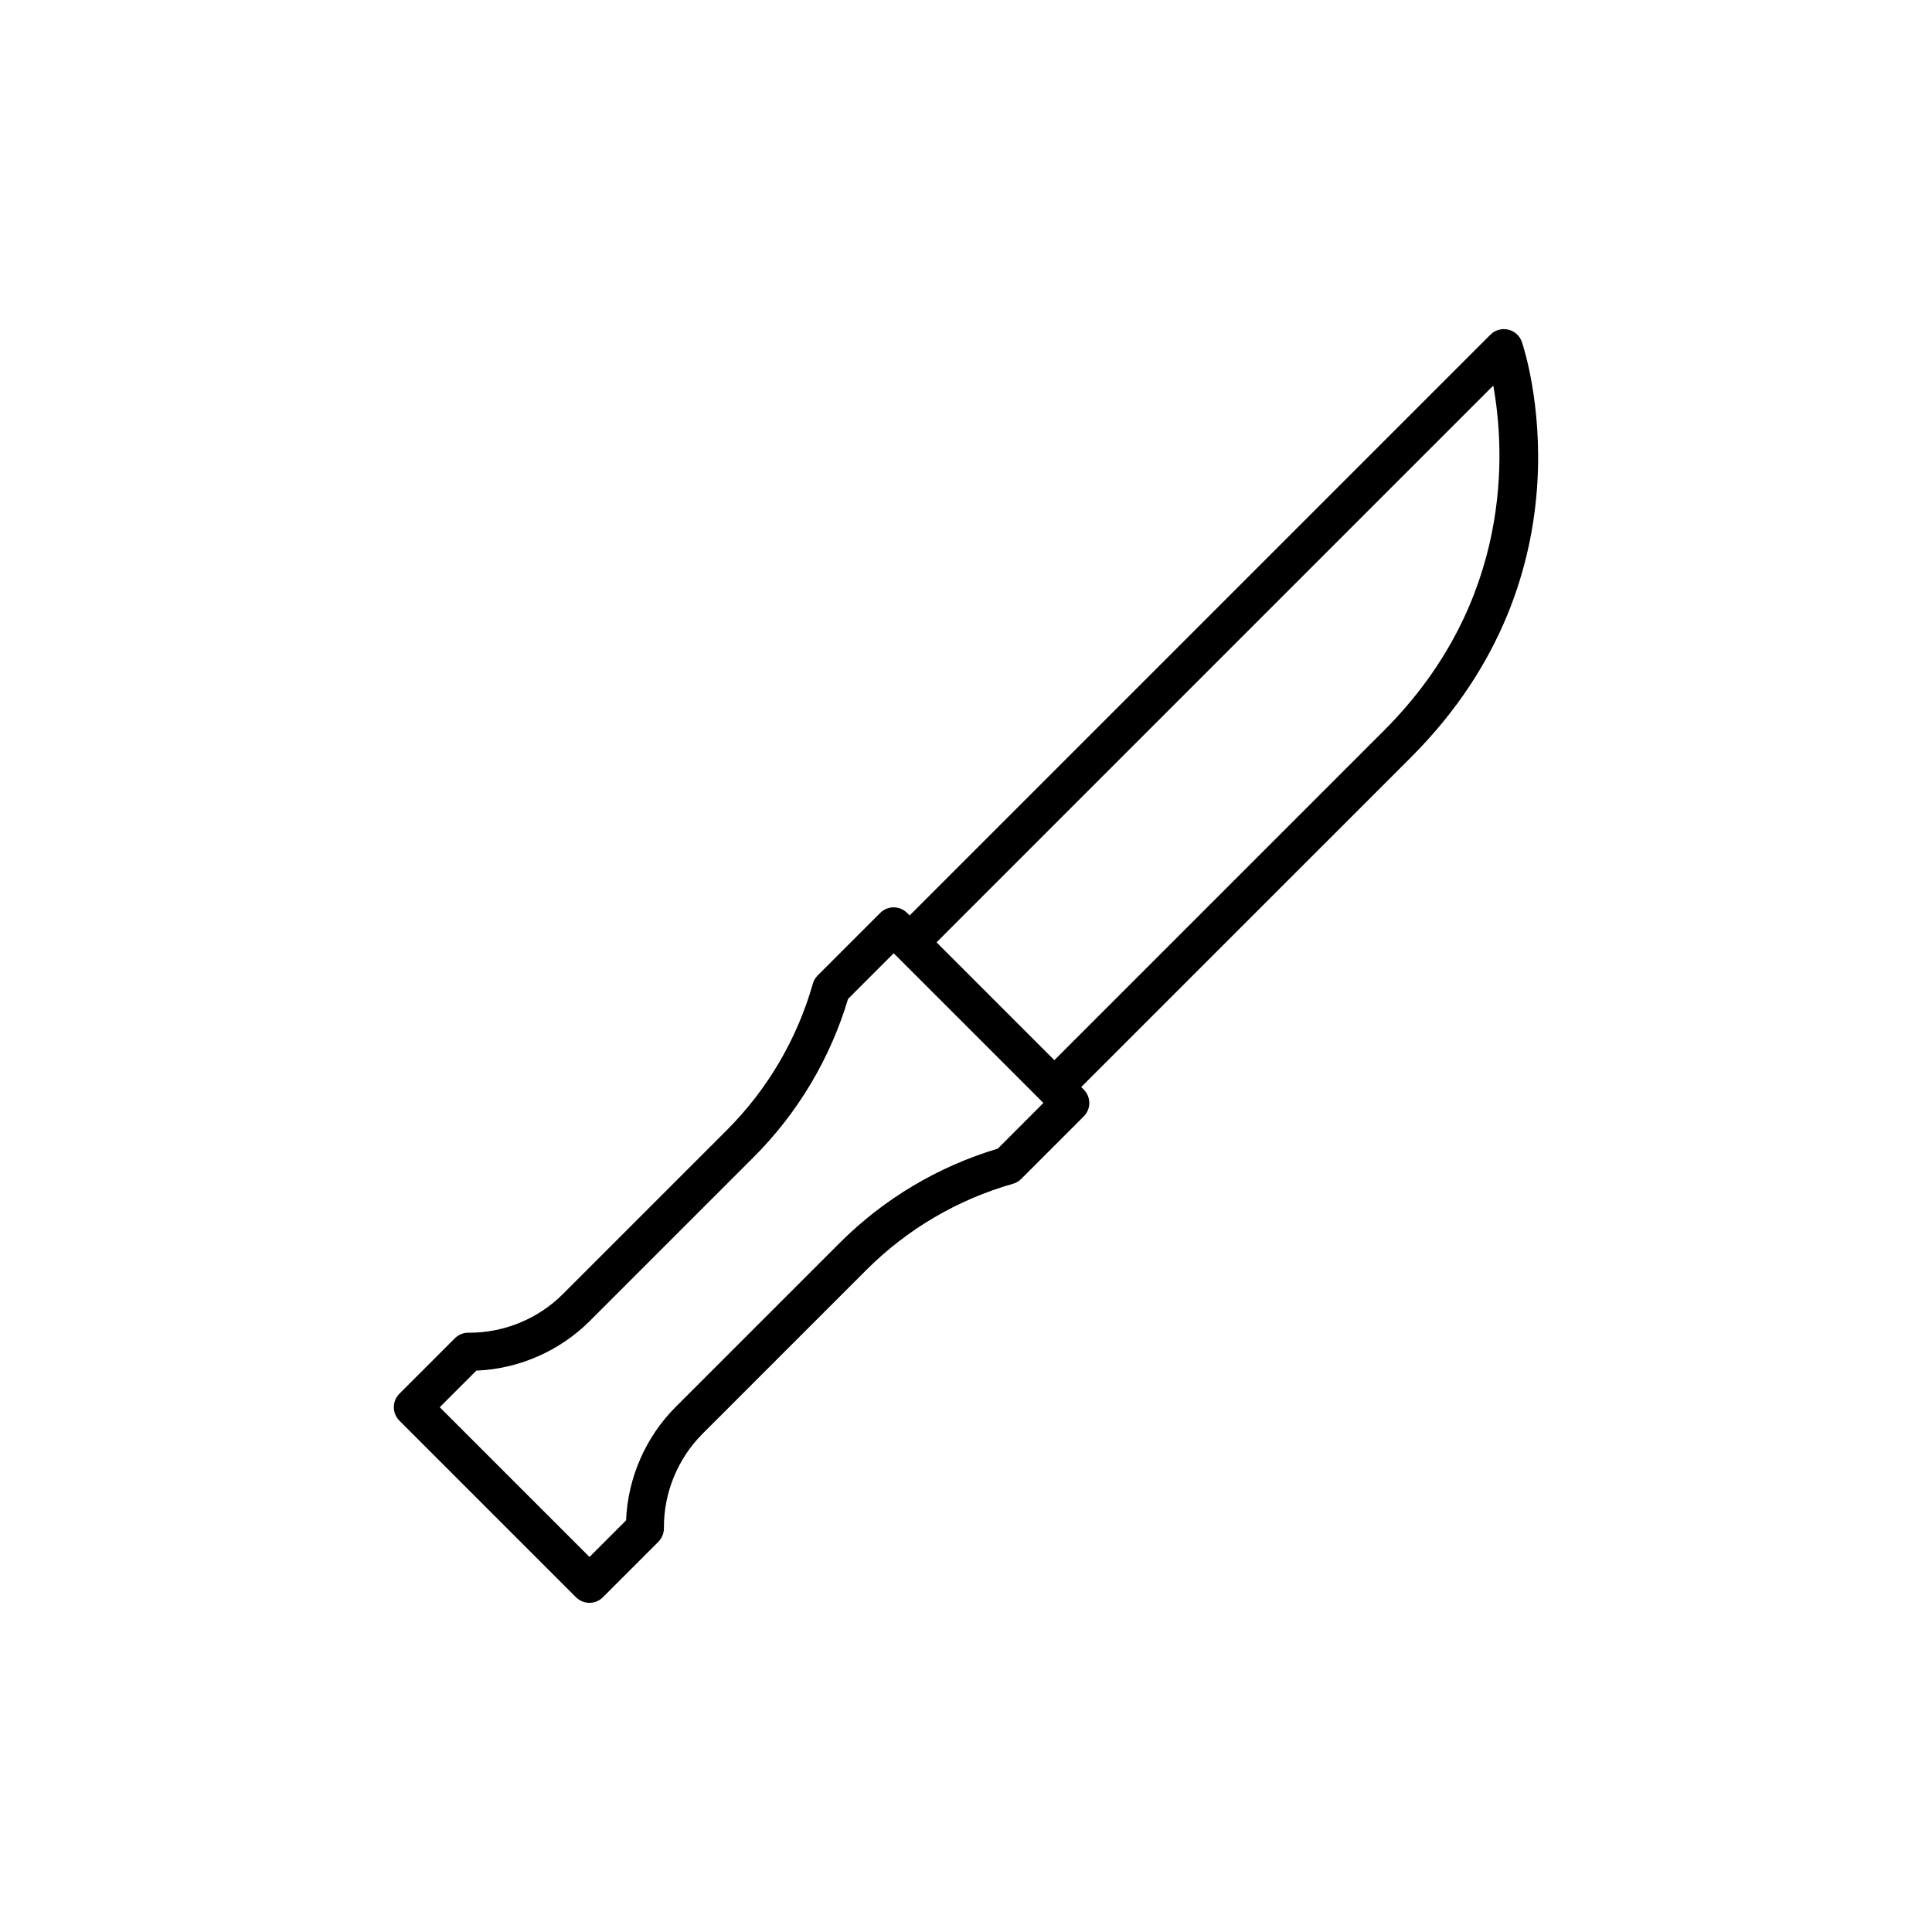 <?xml version="1.0" encoding="UTF-8"?>
<!-- Uploaded to: SVG Repo, www.svgrepo.com, Generator: SVG Repo Mixer Tools -->
<svg fill="#000000" width="800px" height="800px" version="1.1" viewBox="144 144 512 512" xmlns="http://www.w3.org/2000/svg">
 <path d="m543.68 231.35c-1.688-0.395-3.477 0.109-4.707 1.344l-153.91 153.91-0.672-0.672c-0.945-0.945-2.227-1.477-3.562-1.477-1.336 0-2.621 0.527-3.562 1.477l-16.574 16.574c-0.609 0.605-1.047 1.359-1.285 2.188-4.152 14.621-12.02 28.027-22.766 38.773l-43.488 43.488c-6.508 6.516-15.504 10.227-24.707 10.227-0.109 0-0.223 0.02-0.344 0-1.336 0-2.621 0.527-3.562 1.477l-14.699 14.699c-1.969 1.969-1.969 5.152 0 7.125l46.805 46.805c0.984 0.984 2.273 1.477 3.562 1.477 1.289 0 2.578-0.492 3.562-1.477l14.699-14.699c0.957-0.953 1.484-2.254 1.477-3.606-0.086-9.309 3.641-18.426 10.227-25.008l43.488-43.488c10.75-10.75 24.156-18.621 38.773-22.766 0.828-0.23 1.578-0.676 2.188-1.285l16.574-16.574c1.969-1.969 1.969-5.152 0-7.125l-0.664-0.664 87.406-87.395c49.238-49.238 30.215-107.58 29.379-110.05-0.566-1.645-1.938-2.891-3.637-3.285zm-135.26 217.05c-15.77 4.707-30.223 13.316-41.871 24.965l-43.488 43.488c-7.969 7.969-12.695 18.824-13.145 30.059l-9.699 9.699-39.68-39.68 9.699-9.699c11.23-0.453 22.086-5.176 30.051-13.145l43.488-43.488c11.645-11.648 20.258-26.102 24.965-41.875l12.098-12.098 39.672 39.672zm102.39-110.84-87.395 87.395-31.223-31.223 147.54-147.55c3.074 16.988 5.5 56.953-28.922 91.375z"/>
</svg>